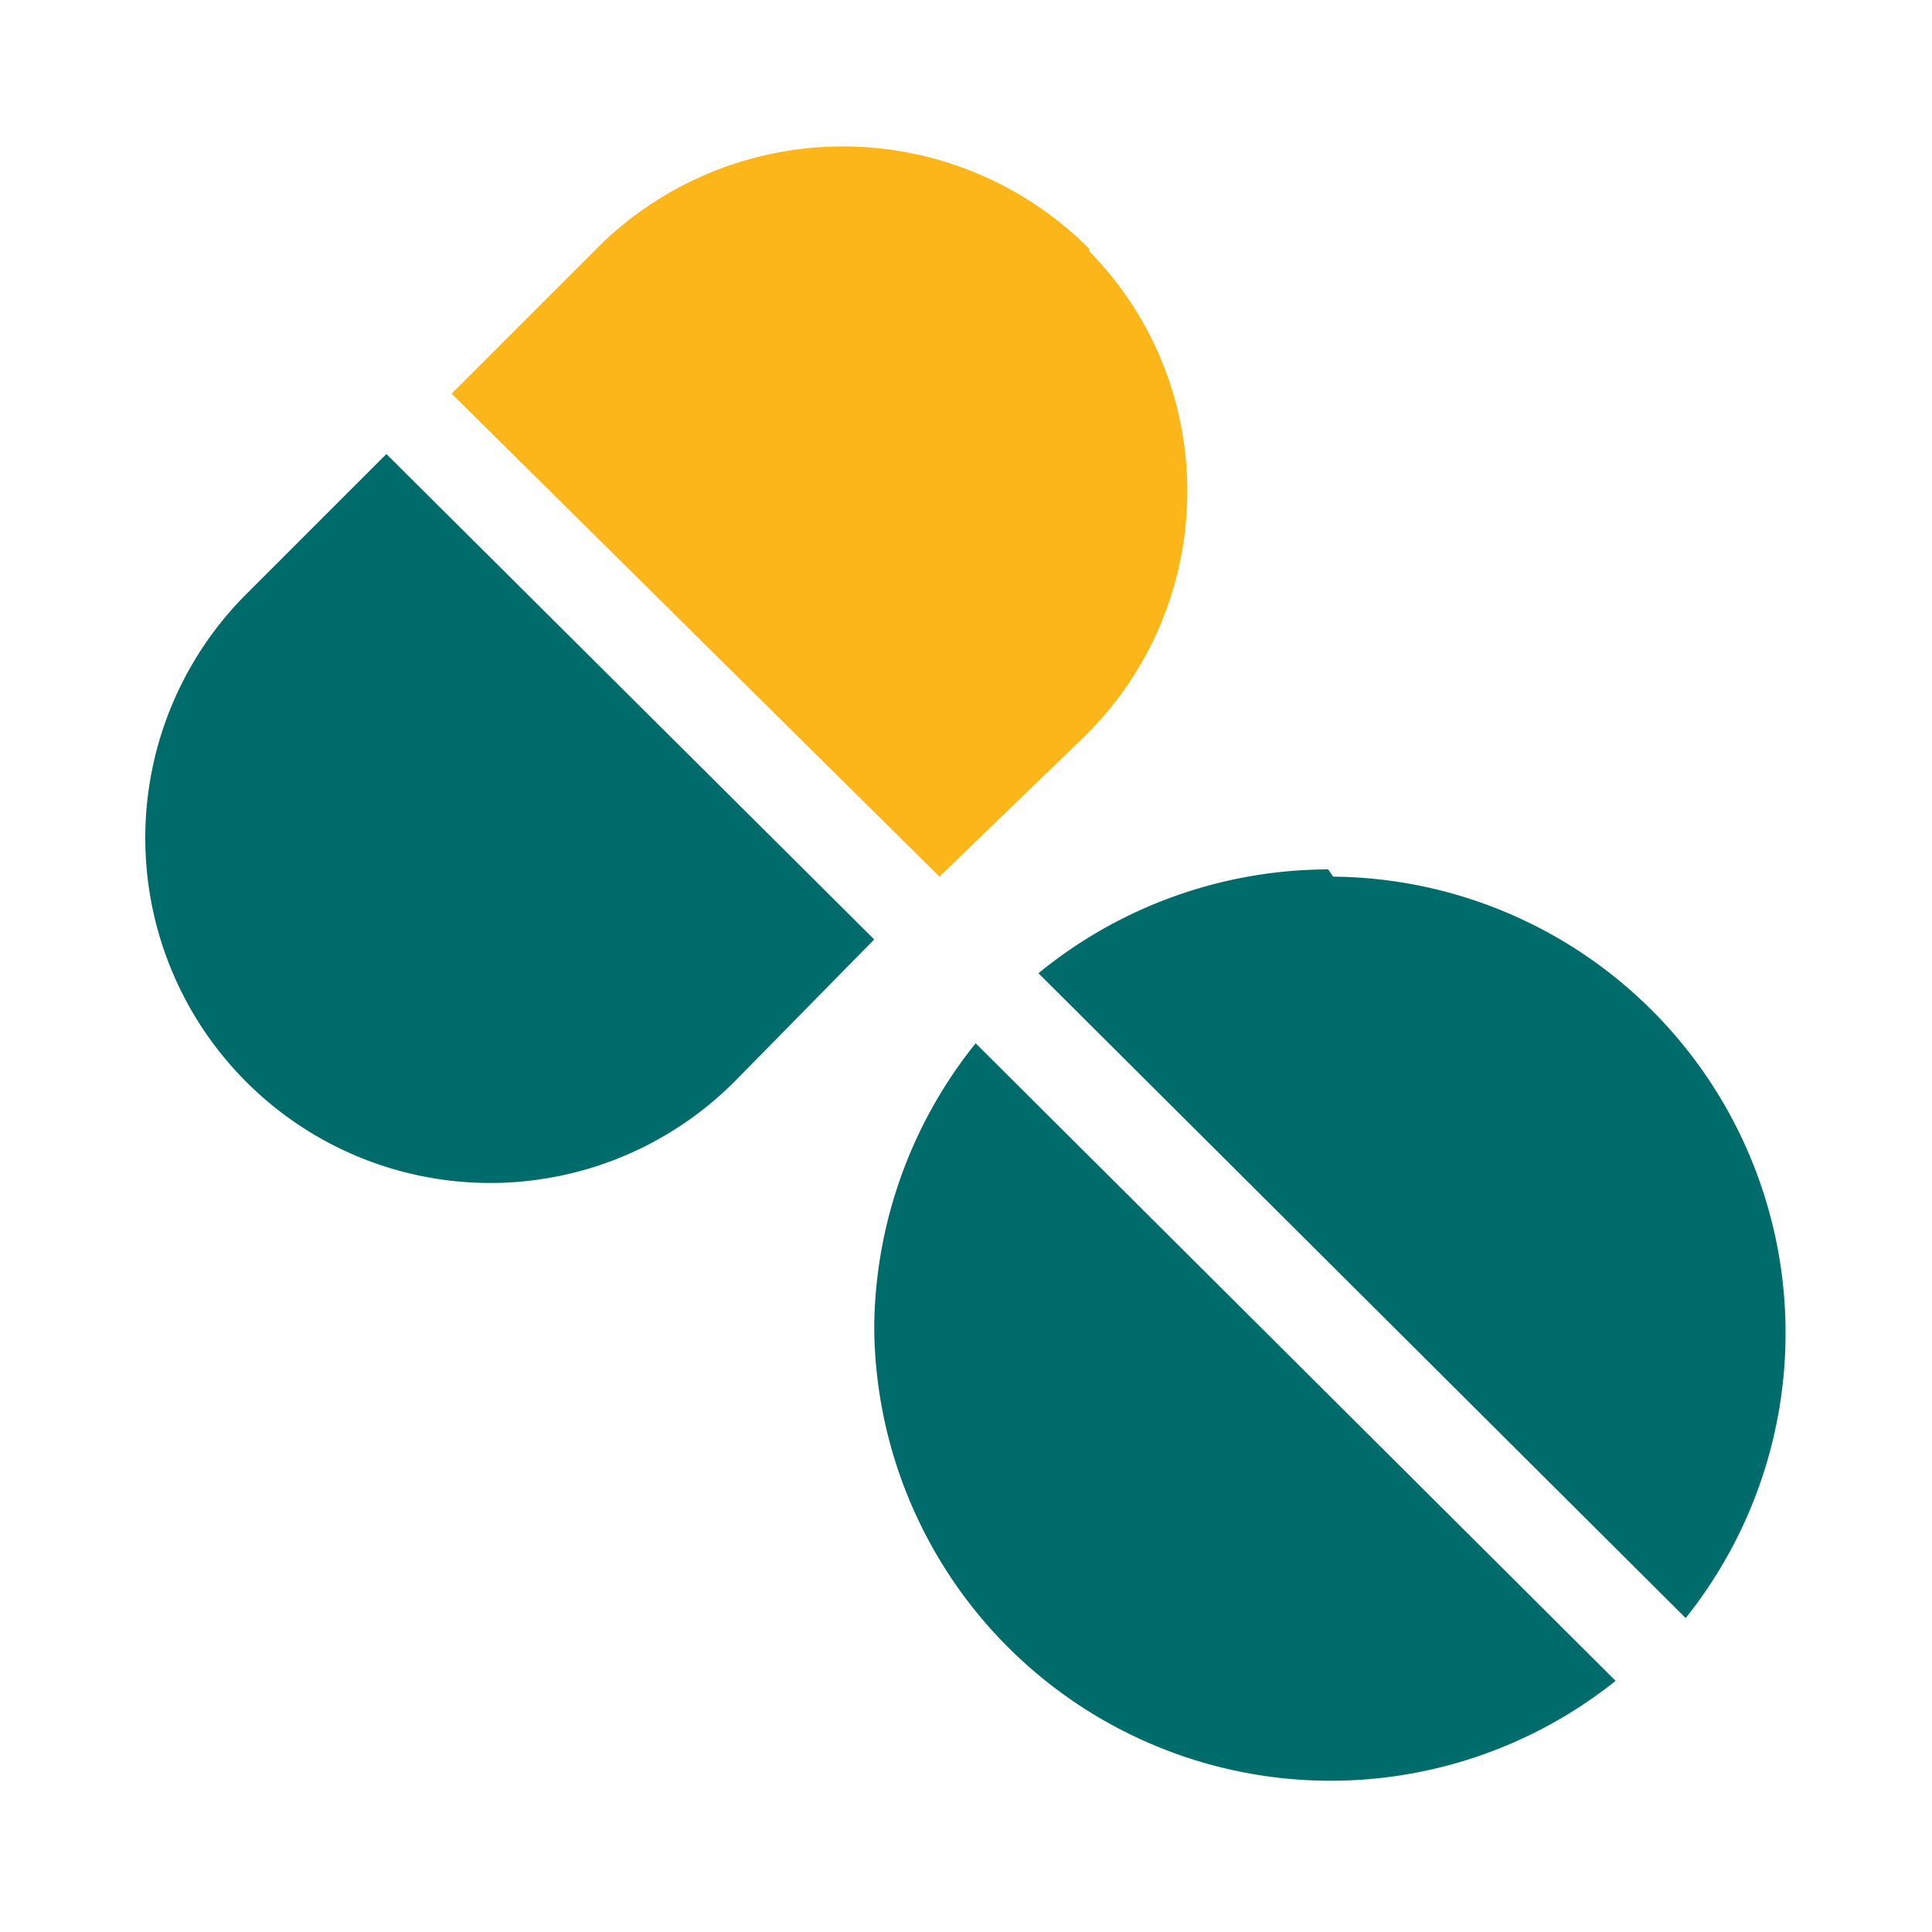 <svg xmlns="http://www.w3.org/2000/svg" viewBox="0 0 80 80">
    <path d="M16 18.8l-5.7 5.7a14.2 14.2 0 1 0 20 20.4l.2-.2 5.7-5.8zM36.2 55a18.9 18.9 0 0 0 30.7 14.6L40.4 43.2A19 19 0 0 0 36.2 55zM55 36a19 19 0 0 0-12 4.3L69.8 67a18.9 18.9 0 0 0-14.6-30.7z" fill="#006b6b" fill-rule="evenodd" />
    <path d="M44.9 30.5c5.6-5.5 5.7-14.5.2-20.1v-.1a14.4 14.4 0 0 0-20.2-.2l-.2.2-6 6 20.2 20z" fill="#fcb61a" fill-rule="evenodd" />
</svg>
